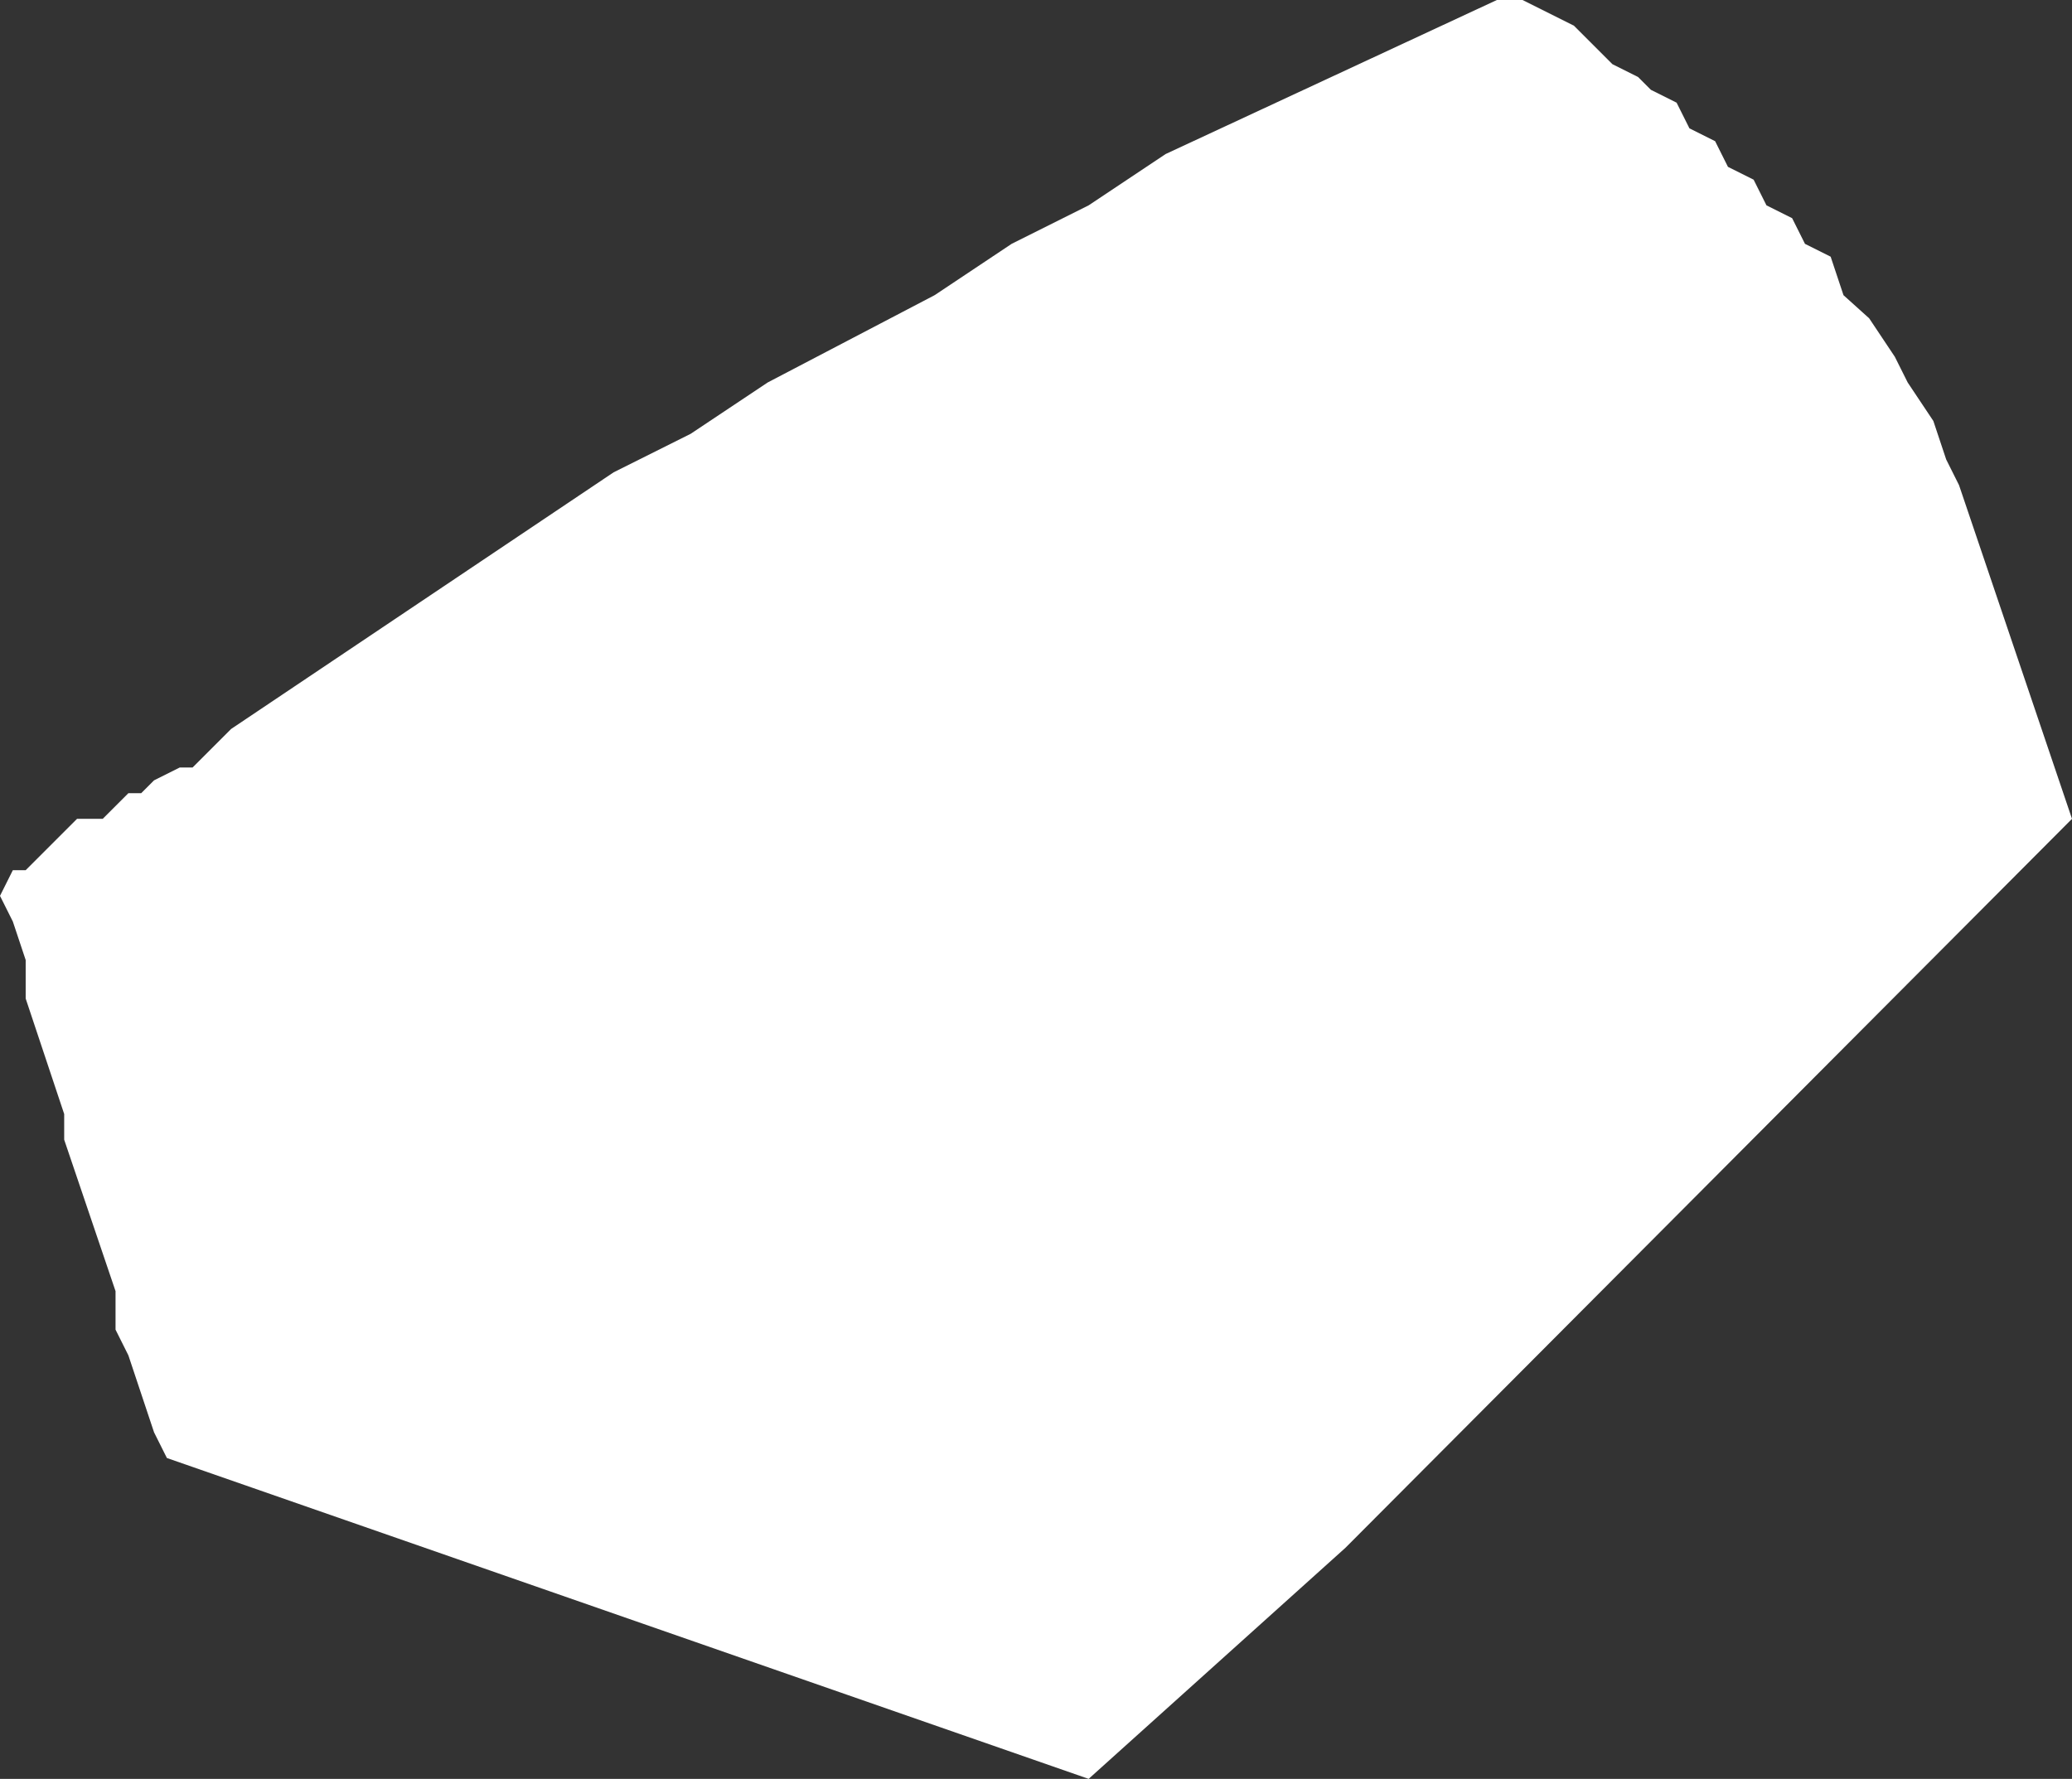 <?xml version="1.0" encoding="UTF-8" standalone="no"?>
<svg xmlns:xlink="http://www.w3.org/1999/xlink" height="34.65px" width="40.35px" xmlns="http://www.w3.org/2000/svg">
  <rect width="100%" height="100%" fill="#333333" stroke="none"/>
  <g transform="matrix(1.0, 0.0, 0.0, 1.0, 0.0, 0.0)">
    <path d="M2.5 15.45 L2.75 15.45 3.0 15.2 3.5 14.95 3.75 14.95 4.5 14.2 11.95 9.2 13.45 8.45 14.95 7.45 18.2 5.75 19.7 4.75 21.2 4.0 22.7 3.0 29.15 0.0 29.65 0.0 30.65 0.5 31.4 1.25 31.9 1.5 32.15 1.75 32.65 2.0 32.9 2.5 33.4 2.75 33.65 3.25 34.15 3.5 34.4 4.0 34.9 4.25 35.15 4.75 35.65 5.0 35.9 5.75 36.4 6.2 36.9 6.95 37.15 7.45 37.65 8.2 37.9 8.95 38.15 9.45 40.35 15.95 26.2 30.15 21.2 34.65 3.25 28.4 3.0 27.9 2.5 26.4 2.25 25.9 2.25 25.15 1.25 22.2 1.25 21.7 0.5 19.45 0.5 18.7 0.25 17.95 0.0 17.45 0.25 16.95 0.5 16.95 1.5 15.95 2.0 15.95 2.5 15.45" fill="#ffffff" fill-rule="evenodd" stroke="none"/>
  </g>
</svg>
